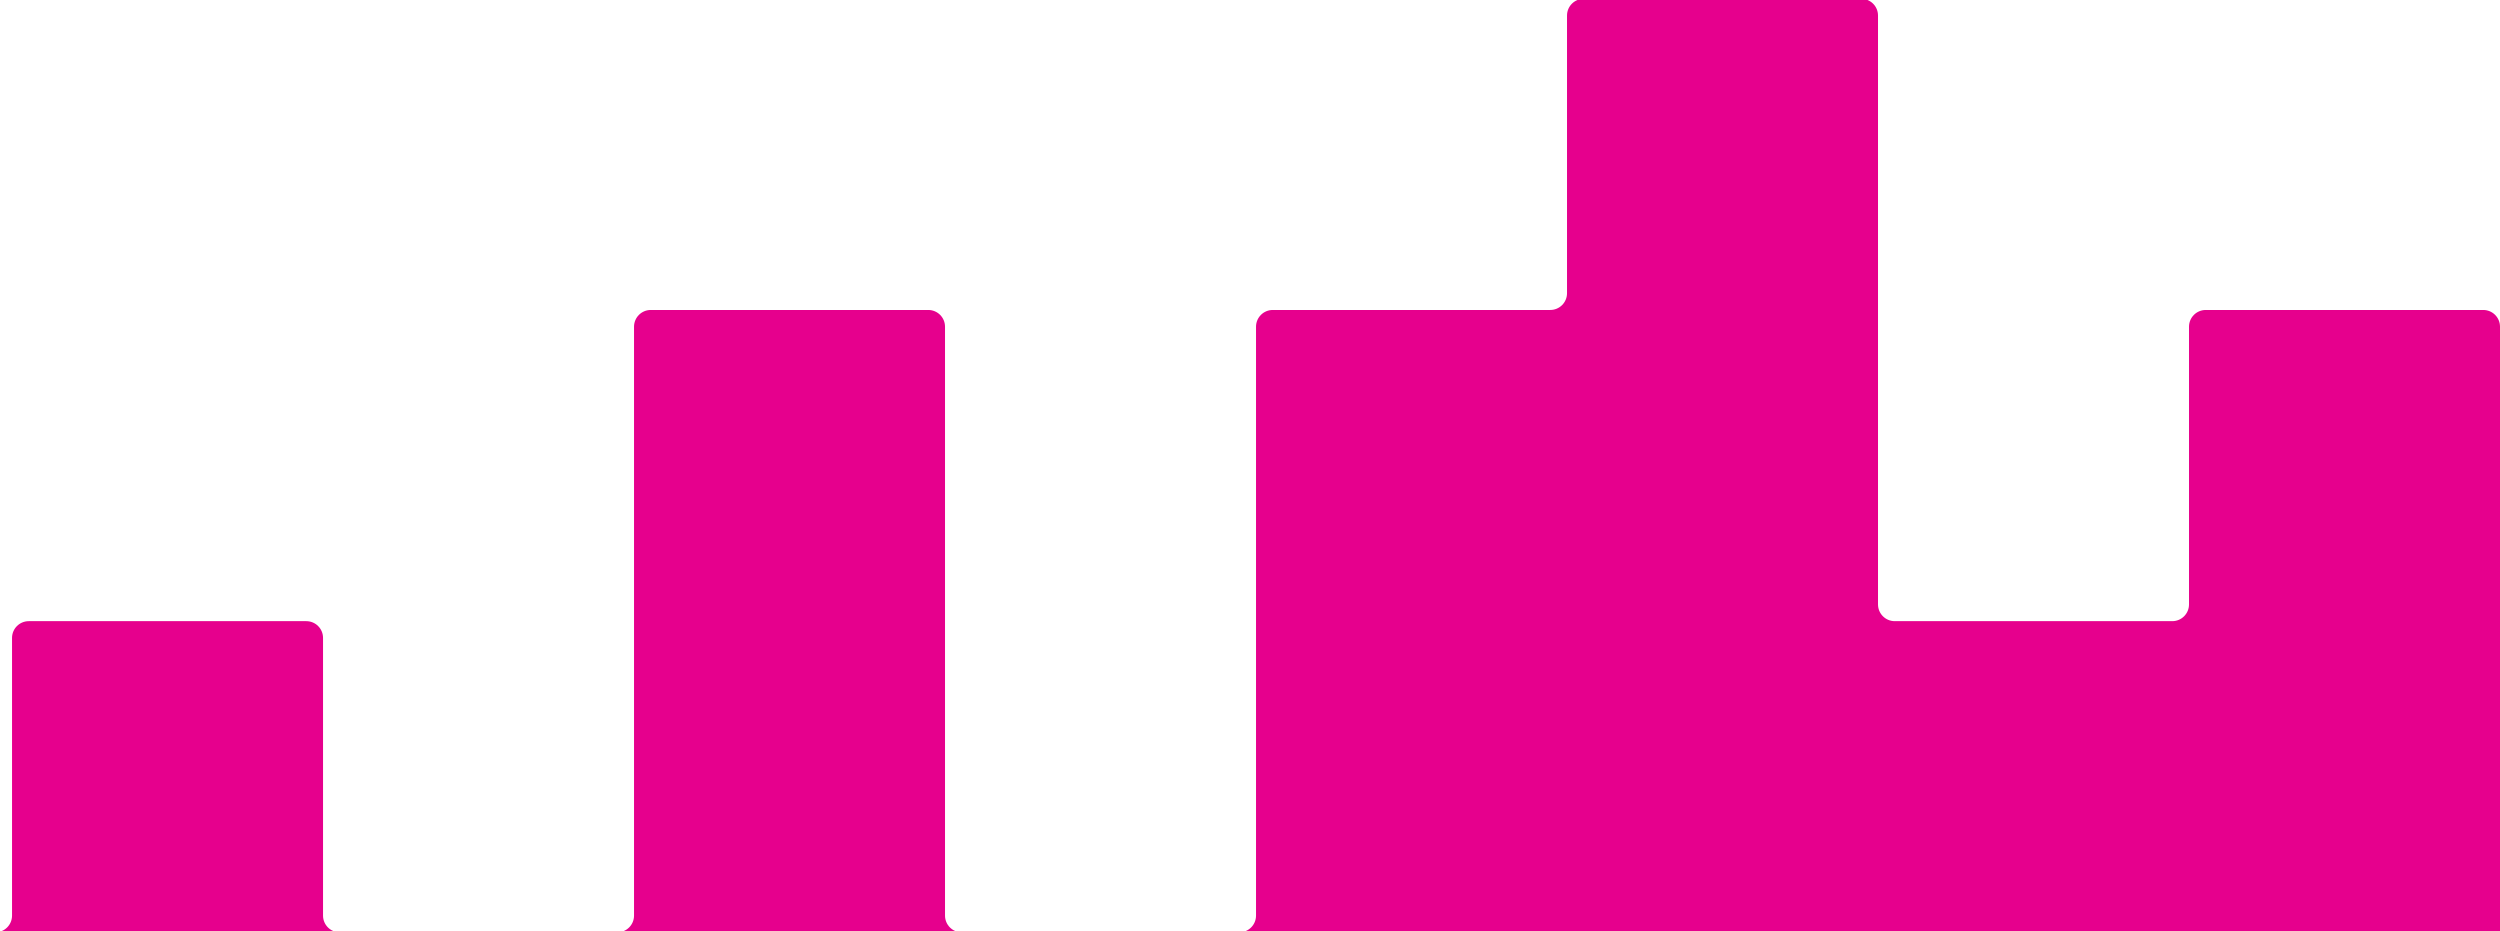 <svg width="247" height="92" viewBox="0 0 247 92" fill="none" xmlns="http://www.w3.org/2000/svg">
<g clip-path="url(#clip0_2177_284)">
<path d="M156.476 -0.12L183.893 -0.12C184.806 -0.12 185.547 0.621 185.547 1.535V59.716C185.547 60.63 186.288 61.371 187.202 61.371H214.619C215.533 61.371 216.274 60.63 216.274 59.716V32.28C216.274 31.366 217.015 30.625 217.929 30.625L245.345 30.625C246.259 30.625 247 31.366 247 32.28V222.226C247 223.139 246.259 223.88 245.345 223.88H-168.345C-169.259 223.88 -170 223.139 -170 222.226L-170 93.77C-170 92.856 -169.259 92.116 -168.345 92.116L-0.465 92.116C0.449 92.116 1.189 91.375 1.189 90.461V63.025C1.189 62.111 1.93 61.371 2.844 61.371L30.261 61.371C31.175 61.371 31.916 62.111 31.916 63.025V90.461C31.916 91.375 32.657 92.116 33.571 92.116L60.987 92.116C61.901 92.116 62.642 91.375 62.642 90.461V61.371V32.28C62.642 31.366 63.383 30.625 64.297 30.625H91.714C92.627 30.625 93.368 31.366 93.368 32.28V61.371V90.461C93.368 91.375 94.109 92.116 95.023 92.116H122.44C123.354 92.116 124.095 91.375 124.095 90.461V61.371V32.28C124.095 31.366 124.836 30.625 125.75 30.625L153.166 30.625C154.08 30.625 154.821 29.885 154.821 28.971V1.535C154.821 0.621 155.562 -0.12 156.476 -0.12Z" fill="#E6008D"/>
</g>
<defs>
<clipPath id="clip0_2177_284">
<rect width="247" height="92" fill="white"/>
</clipPath>
</defs>
</svg>

